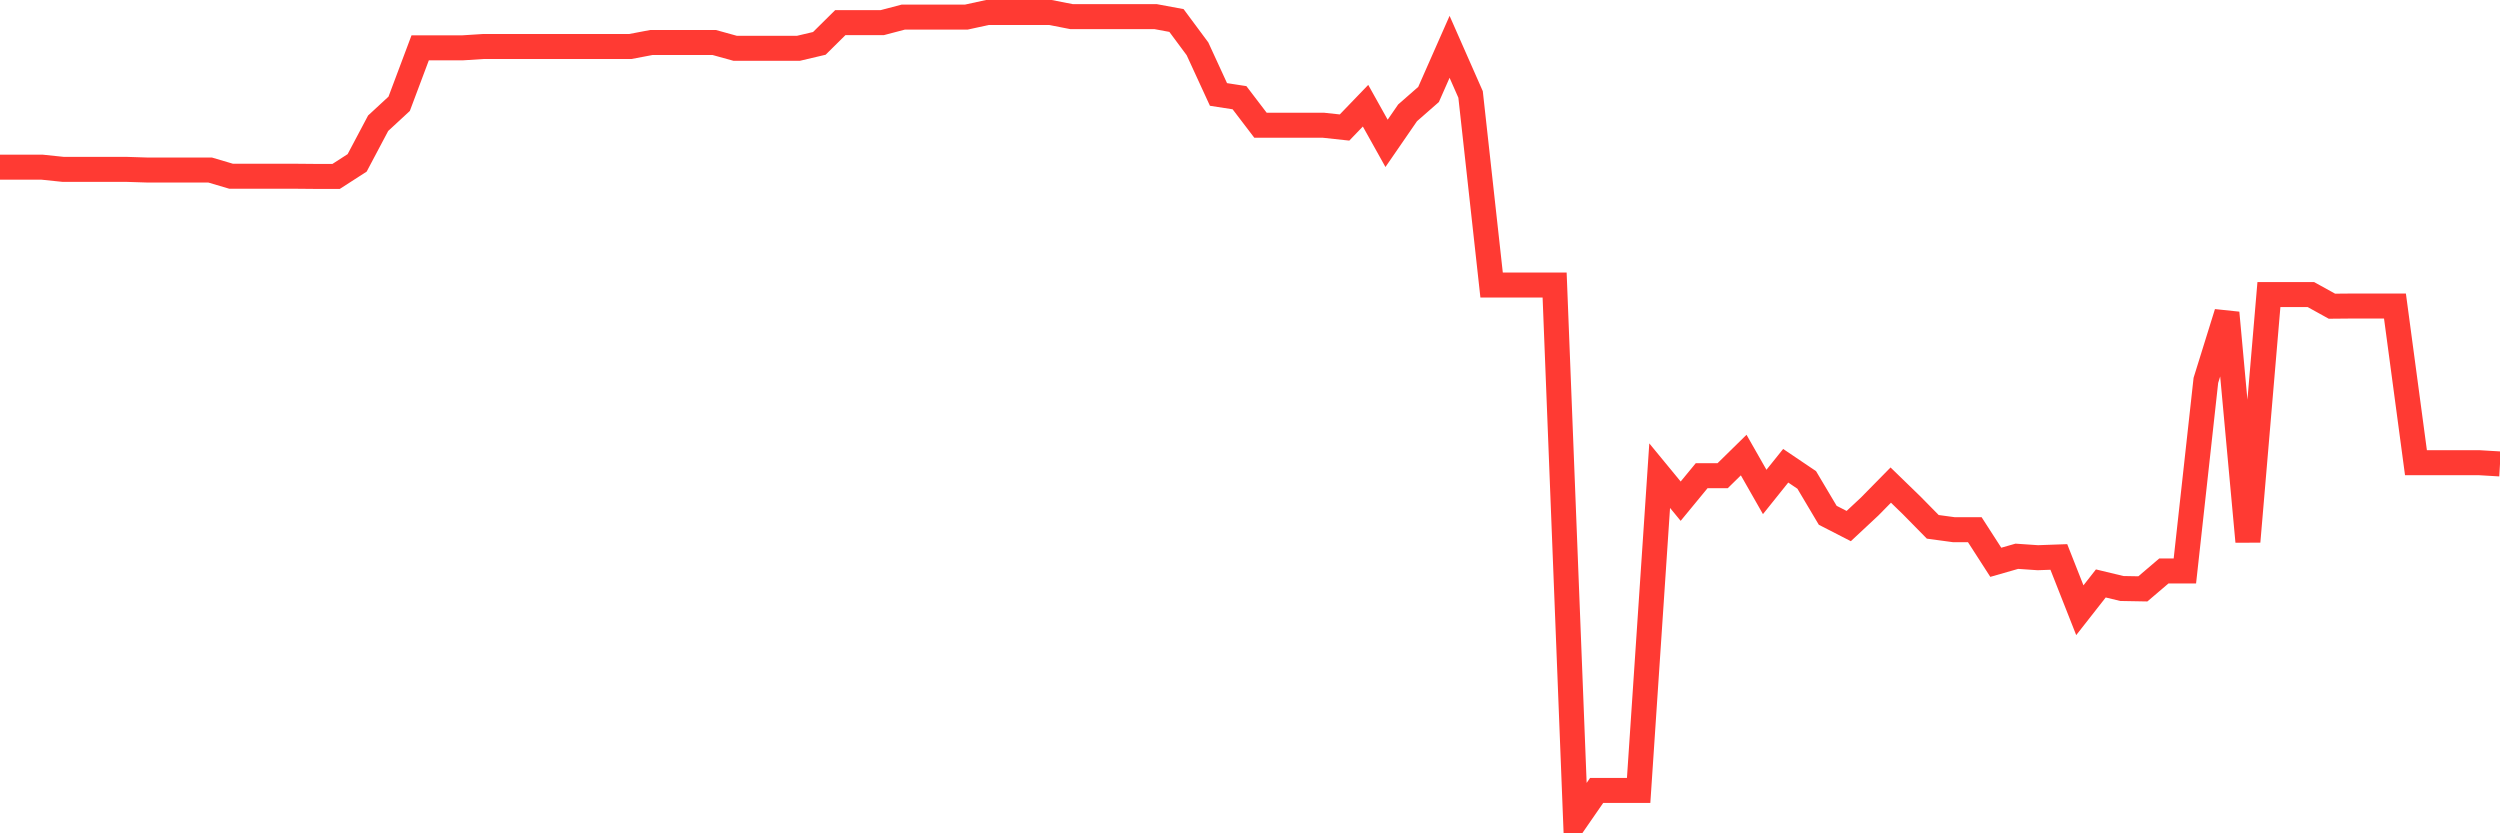 <svg
  xmlns="http://www.w3.org/2000/svg"
  xmlns:xlink="http://www.w3.org/1999/xlink"
  width="120"
  height="40"
  viewBox="0 0 120 40"
  preserveAspectRatio="none"
>
  <polyline
    points="0,8.024 1.008,8.024 2.017,8.024 3.025,8.129 4.034,8.129 5.042,8.129 6.05,8.129 7.059,8.161 8.067,8.161 9.076,8.161 10.084,8.161 11.092,8.459 12.101,8.459 13.109,8.459 14.118,8.459 15.126,8.468 16.134,8.468 17.143,7.818 18.151,5.915 19.16,4.982 20.168,2.297 21.176,2.297 22.185,2.297 23.193,2.233 24.202,2.233 25.21,2.233 26.218,2.233 27.227,2.233 28.235,2.233 29.244,2.233 30.252,2.233 31.261,2.041 32.269,2.041 33.277,2.041 34.286,2.041 35.294,2.32 36.303,2.32 37.311,2.32 38.319,2.32 39.328,2.082 40.336,1.085 41.345,1.085 42.353,1.085 43.361,0.82 44.37,0.82 45.378,0.82 46.387,0.82 47.395,0.6 48.403,0.6 49.412,0.6 50.42,0.6 51.429,0.797 52.437,0.797 53.445,0.797 54.454,0.797 55.462,0.797 56.471,0.984 57.479,2.343 58.487,4.534 59.496,4.69 60.504,6.012 61.513,6.012 62.521,6.012 63.529,6.012 64.538,6.121 65.546,5.074 66.555,6.881 67.563,5.417 68.571,4.534 69.58,2.247 70.588,4.534 71.597,13.683 72.605,13.683 73.613,13.683 74.622,13.683 75.63,39.4 76.639,37.941 77.647,37.941 78.655,37.941 79.664,22.832 80.672,24.057 81.681,22.832 82.689,22.832 83.697,21.843 84.706,23.614 85.714,22.356 86.723,23.037 87.731,24.734 88.739,25.251 89.748,24.309 90.756,23.284 91.765,24.263 92.773,25.288 93.782,25.425 94.79,25.425 95.798,26.99 96.807,26.701 97.815,26.77 98.824,26.734 99.832,29.291 100.84,28.005 101.849,28.248 102.857,28.266 103.866,27.406 104.874,27.406 105.882,18.257 106.891,15.014 107.899,25.997 108.908,14.14 109.916,14.14 110.924,14.14 111.933,14.698 112.941,14.689 113.95,14.689 114.958,14.689 115.966,22.209 116.975,22.209 117.983,22.209 118.992,22.209 120,22.269"
    fill="none"
    stroke="#ff3a33"
    stroke-width="1.2"
  >
  </polyline>
</svg>